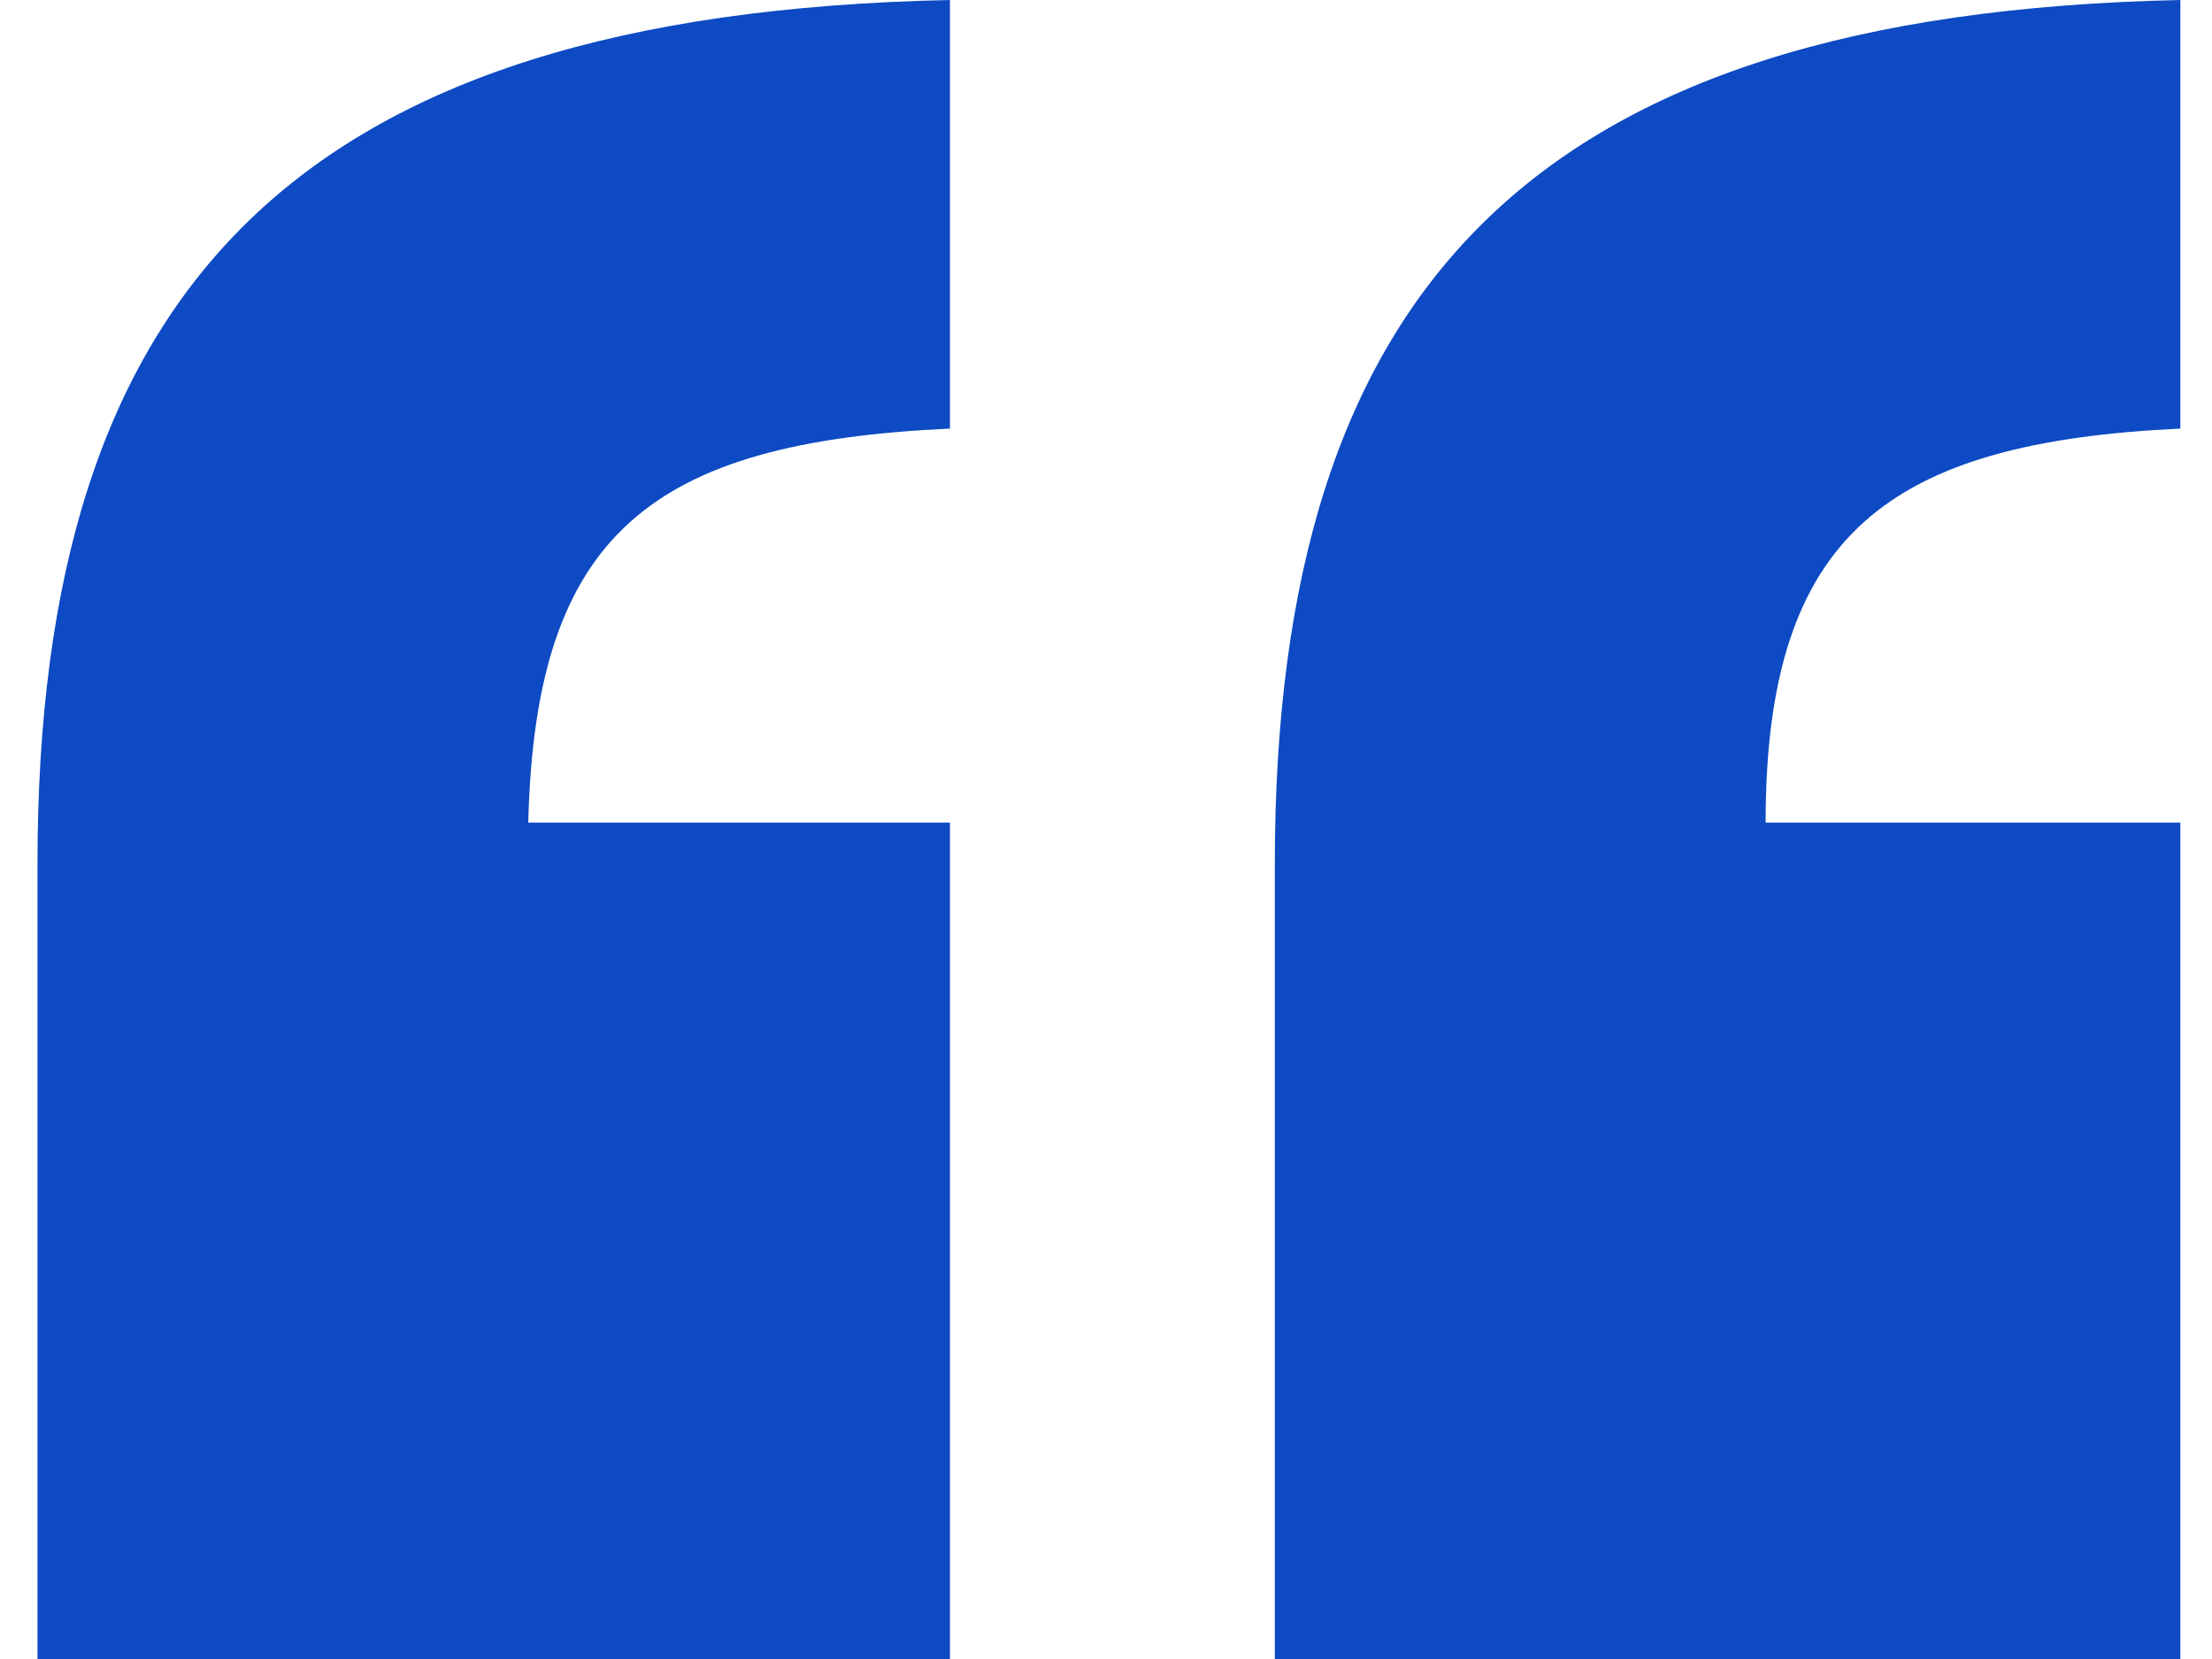 <?xml version="1.0" encoding="UTF-8"?>
<svg xmlns="http://www.w3.org/2000/svg" width="56" height="42" viewBox="0 0 56 42" fill="none">
  <path d="M24.049 20.825H13.374C13.549 13.475 16.524 11.2 24.049 10.85V0C7.424 0.35 0.949 7.35 0.949 21.875V42H24.049V20.825ZM55.199 20.825H44.699C44.699 13.475 47.849 11.2 55.199 10.85V0C38.749 0.35 32.274 7.35 32.274 21.875V42H55.199V20.825Z" fill="#0D4AC3"></path>
</svg>
